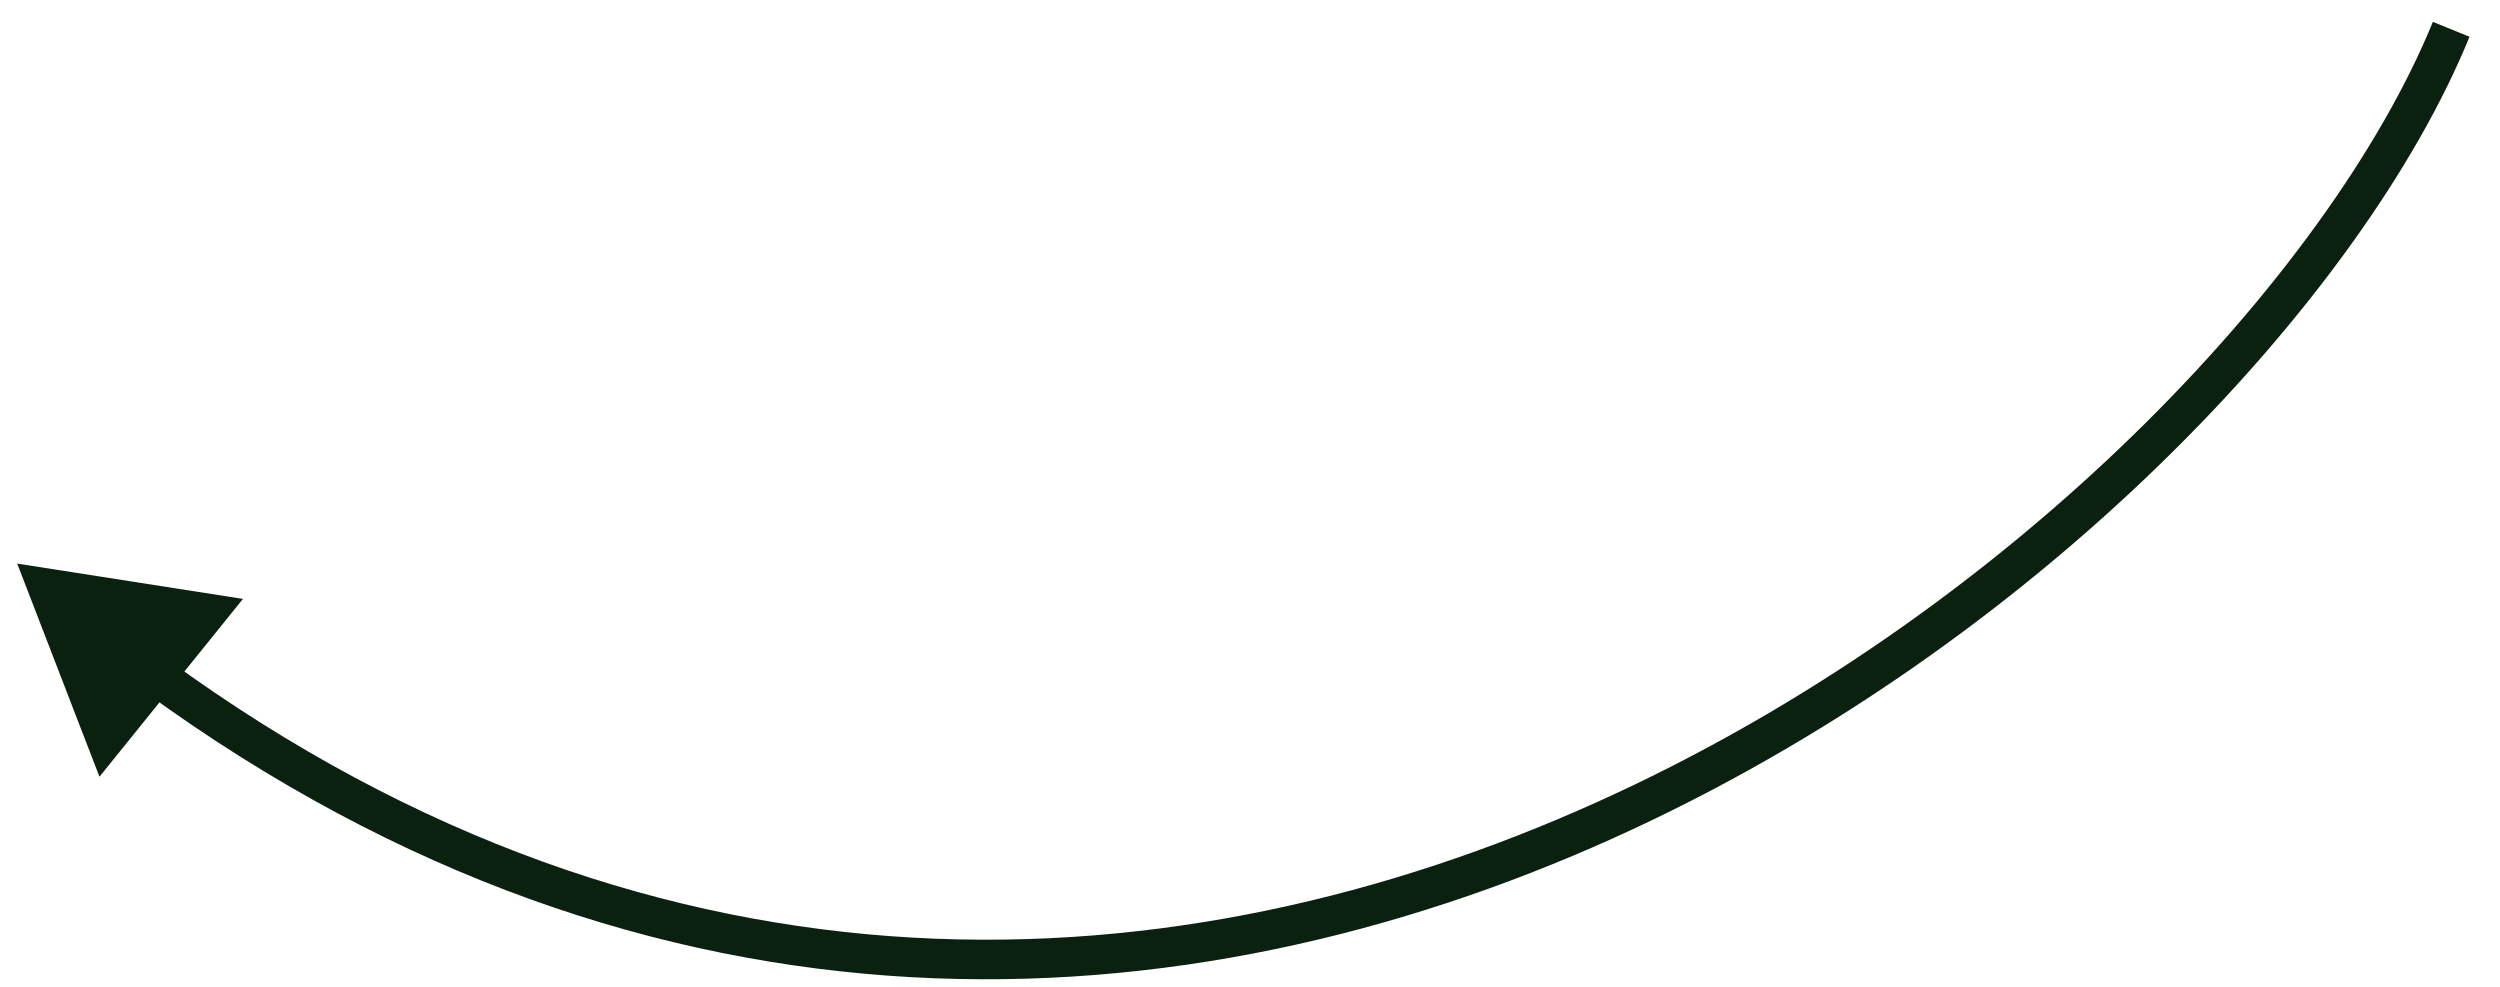 <svg width="76" height="30" viewBox="0 0 76 30" fill="none" xmlns="http://www.w3.org/2000/svg">
<path d="M0.523 17.133L3.024 23.613L7.386 18.207L0.523 17.133ZM73.959 0.664C70.863 8.261 61.228 18.673 48.531 24.392C35.874 30.094 20.249 31.103 5.095 20.049L4.386 21.021C19.957 32.379 36.057 31.331 49.025 25.489C61.952 19.666 71.841 9.049 75.073 1.118L73.959 0.664Z" fill="#0B2110"/>
</svg>
